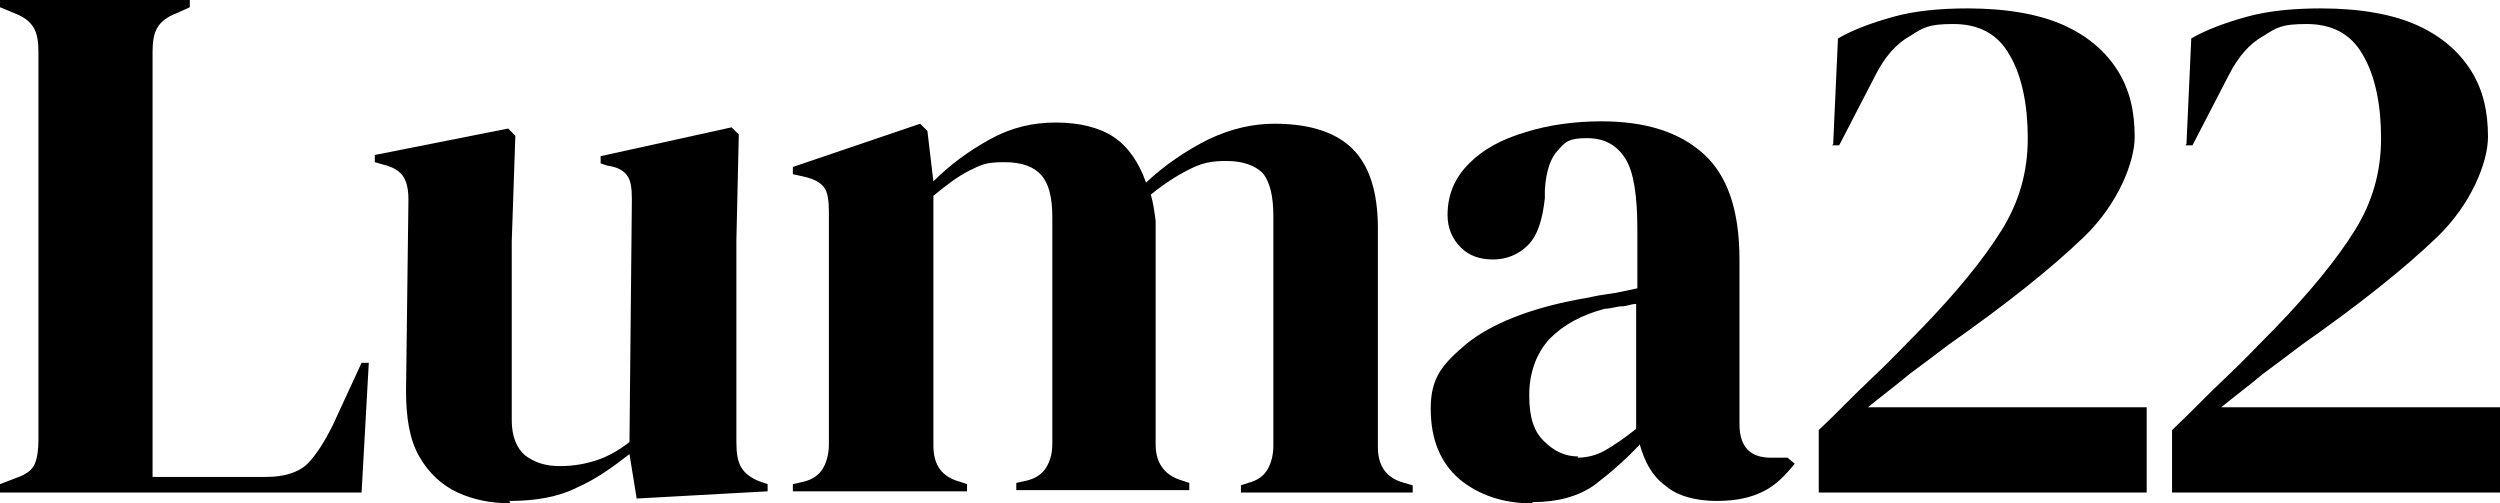 <?xml version="1.0" encoding="UTF-8"?> <svg xmlns="http://www.w3.org/2000/svg" id="Layer_2" data-name="Layer 2" viewBox="0 0 208.11 41.9"> <g id="Layer_1-2" data-name="Layer 1"> <g id="b"> <g id="c"> <g> <path d="m0,40.9v-.6l1.3-.5c.9-.3,1.4-.7,1.6-1.2.2-.5.3-1.1.3-2V4.3c0-.8-.1-1.5-.4-2s-.8-.9-1.6-1.2L0,.6v-.6h15.8v.6l-1.1.5c-.8.3-1.3.7-1.6,1.2-.3.5-.4,1.2-.4,2v35.4h9.5c1.5,0,2.7-.4,3.4-1.1.7-.7,1.4-1.8,2.1-3.2l2.4-5.2h.6l-.6,10.8H0v-.1Z"></path> <path d="m42.5,41.9c-1.6,0-3.1-.3-4.4-.9-1.3-.6-2.4-1.6-3.2-3s-1.1-3.2-1.1-5.5l.2-15.9c0-1-.2-1.6-.5-2s-.8-.7-1.6-.9l-.7-.2v-.6l11.1-2.2.6.6-.3,8.8v14.9c0,1.3.4,2.3,1.1,2.9.8.6,1.7.9,2.9.9s2.2-.2,3.1-.5c.9-.3,1.8-.8,2.7-1.5l.2-20.2c0-1-.1-1.6-.4-2-.3-.4-.8-.7-1.6-.8l-.6-.2v-.6l10.9-2.4.6.6-.2,8.8v16.8c0,.9.1,1.6.4,2.1s.8.9,1.6,1.2l.6.2v.6l-10.9.6-.6-3.7c-1.4,1.1-2.8,2.1-4.4,2.8-1.6.8-3.5,1.1-5.6,1.1l.1.2Z"></path> <path d="m66,40.9v-.6l.9-.2c.8-.2,1.3-.6,1.6-1.1s.5-1.2.5-2v-19.4c0-.9-.1-1.6-.4-2s-.8-.7-1.7-.9l-.9-.2v-.6l10.6-3.6.6.6.5,4.2c1.4-1.4,2.9-2.5,4.7-3.5,1.8-1,3.6-1.4,5.5-1.4s3.6.4,4.8,1.2c1.2.8,2.1,2.1,2.7,3.8,1.6-1.5,3.4-2.7,5.2-3.6,1.9-.9,3.7-1.3,5.5-1.3,2.9,0,5.1.7,6.5,2.1s2.1,3.6,2.1,6.6v18.2c0,1.6.7,2.6,2.2,3l.7.2v.6h-14.3v-.6l.6-.2c.8-.2,1.3-.6,1.6-1.1s.5-1.2.5-2v-19.1c0-1.7-.3-2.9-.9-3.6-.6-.6-1.6-1-3-1s-2.1.2-3.1.7-2.1,1.2-3.2,2.1c.2.7.3,1.4.4,2.2v18.6c0,1.6.8,2.6,2.2,3l.6.2v.6h-14.4v-.6l.9-.2c.8-.2,1.3-.6,1.6-1.1.3-.5.5-1.1.5-2v-18.8c0-1.7-.3-2.8-.9-3.5s-1.6-1.1-3.1-1.1-1.9.2-2.9.7-1.9,1.2-3,2.1v20.8c0,1.6.7,2.6,2.2,3l.6.2v.6h-14.6.1Z"></path> <path d="m127.5,41.9c-2.4,0-4.4-.7-6-2-1.6-1.4-2.4-3.3-2.4-5.9s1-3.7,3-5.4c2-1.6,5.1-2.9,9.4-3.7.7-.1,1.4-.3,2.2-.4s1.7-.3,2.6-.5v-4.9c0-2.8-.3-4.8-1-5.9-.7-1.1-1.7-1.7-3.2-1.7s-1.8.3-2.4,1c-.6.6-1,1.7-1.1,3.3v.7c-.2,1.8-.6,3.1-1.4,3.9-.8.8-1.8,1.2-2.9,1.2s-2-.3-2.7-1-1.1-1.6-1.1-2.7c0-1.7.6-3.1,1.8-4.3,1.2-1.2,2.7-2,4.7-2.6,1.9-.6,4.1-.9,6.3-.9,3.7,0,6.5.9,8.5,2.7s3,4.7,3,8.8v13.7c0,1.9.9,2.8,2.6,2.8h1.4l.6.5c-.8,1-1.6,1.8-2.6,2.3s-2.2.8-3.9.8-3.3-.4-4.3-1.3c-1.1-.8-1.7-2-2.1-3.4-1.2,1.3-2.5,2.4-3.8,3.4-1.3.9-3,1.4-5.1,1.4l-.1.1Zm3.8-3.8c.8,0,1.6-.2,2.3-.6.7-.4,1.6-1,2.6-1.8v-10.4c-.4,0-.8.2-1.2.2s-.9.2-1.4.2c-1.9.5-3.4,1.3-4.6,2.5-1.1,1.2-1.7,2.8-1.7,4.7s.4,3,1.2,3.8c.8.8,1.7,1.3,2.9,1.3l-.1.1Z"></path> <path d="m152.6,12l.4-8.8c1.2-.7,2.8-1.3,4.6-1.8s3.9-.7,6.2-.7c3.3,0,6,.5,8,1.4s3.5,2.2,4.5,3.8c1,1.6,1.4,3.4,1.4,5.5s-1.4,5.6-4.2,8.3-6.6,5.7-11.3,9c-.9.7-2,1.5-3.2,2.4-1.2,1-2.4,1.9-3.5,2.8h23.2v7.1h-27.3v-5.2c1.5-1.4,2.9-2.9,4.4-4.3s2.8-2.8,4.1-4.1c3-3.1,5.2-5.8,6.7-8.2,1.5-2.4,2.2-4.9,2.2-7.7s-.5-5.2-1.5-6.9c-1-1.8-2.6-2.6-4.7-2.6s-2.5.3-3.6,1c-1.1.6-2.1,1.7-2.9,3.3l-3,5.8h-.6l.1-.1Z"></path> <path d="m182.01,12l.4-8.8c1.2-.7,2.8-1.3,4.6-1.8s3.9-.7,6.2-.7c3.3,0,6,.5,8,1.4s3.5,2.2,4.5,3.8c1,1.6,1.4,3.4,1.4,5.5s-1.4,5.6-4.2,8.3-6.6,5.7-11.3,9c-.9.7-2,1.5-3.2,2.4-1.2,1-2.4,1.9-3.5,2.8h23.2v7.1h-27.3v-5.2c1.5-1.4,2.9-2.9,4.4-4.3s2.8-2.8,4.1-4.1c3-3.1,5.2-5.8,6.7-8.2,1.5-2.4,2.2-4.9,2.2-7.7s-.5-5.2-1.5-6.9c-1-1.8-2.6-2.6-4.7-2.6s-2.5.3-3.6,1c-1.1.6-2.1,1.7-2.9,3.3l-3,5.8h-.6l.1-.1Z"></path> </g> </g> </g> </g> </svg> 